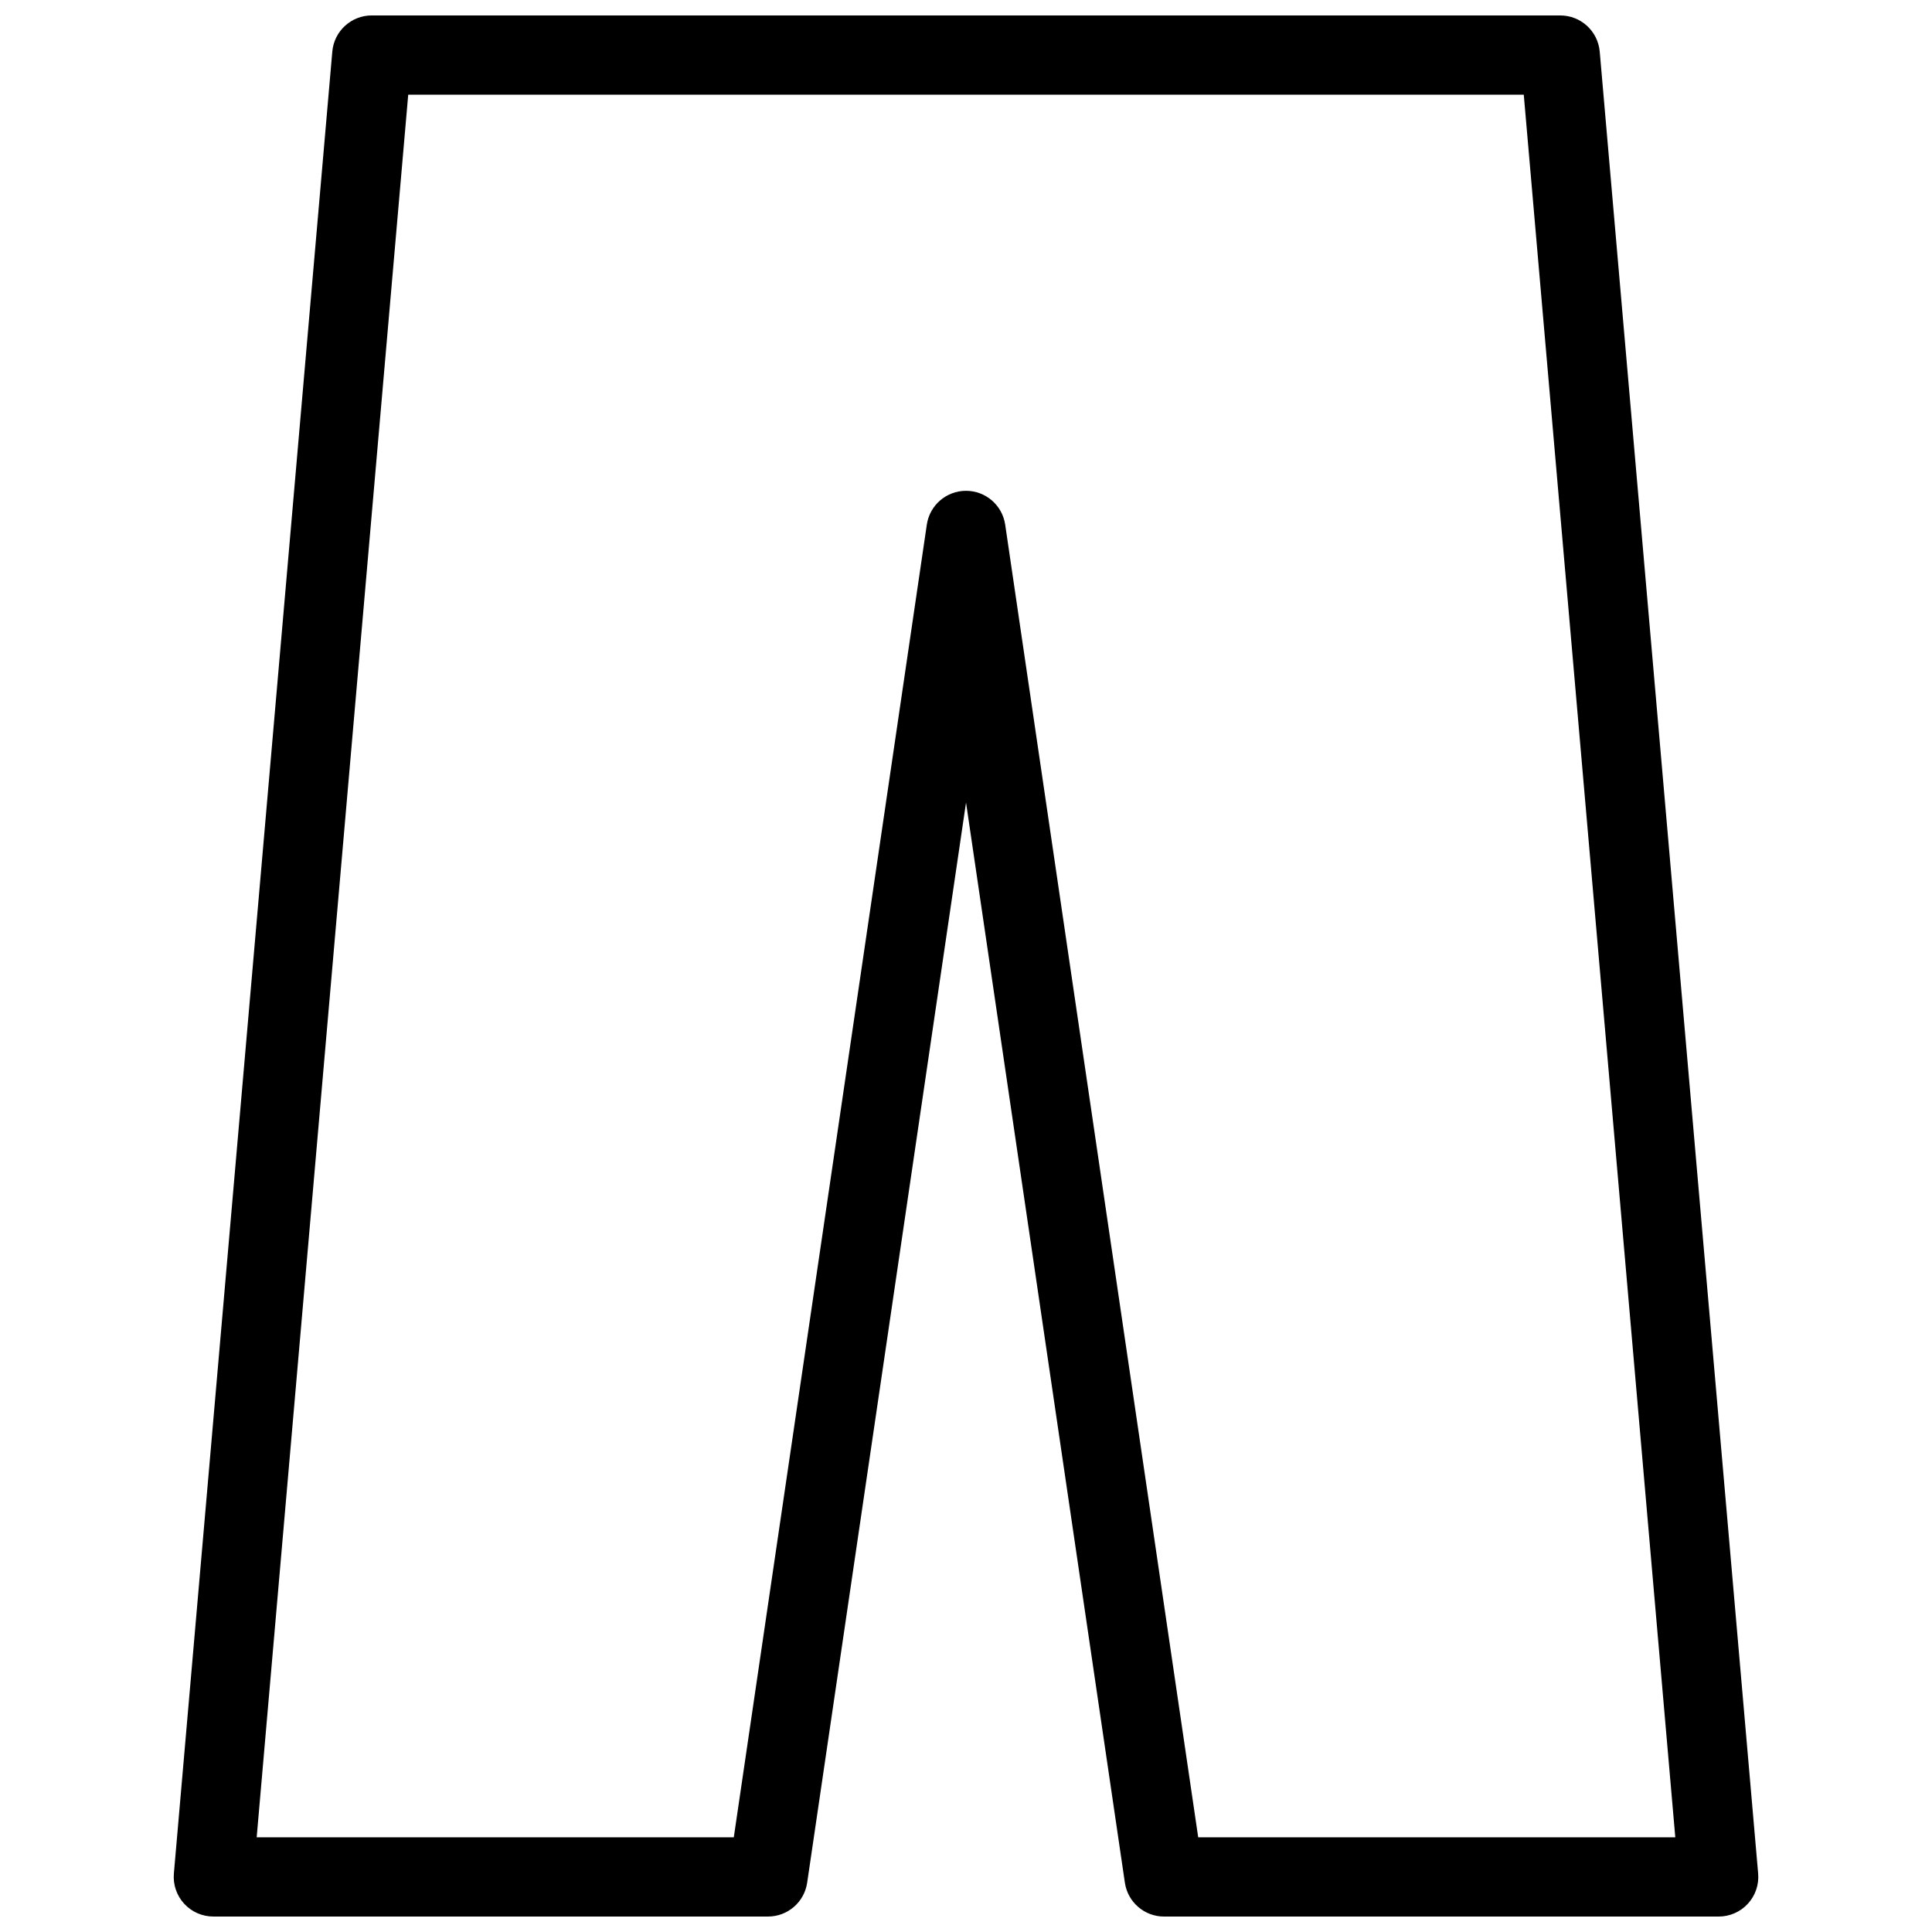 <?xml version="1.0" encoding="UTF-8"?>
<!-- Uploaded to: ICON Repo, www.svgrepo.com, Generator: ICON Repo Mixer Tools -->
<svg width="800px" height="800px" version="1.1" viewBox="144 144 512 512" xmlns="http://www.w3.org/2000/svg">
 <defs>
  <clipPath id="a">
   <path d="m190 148.09h420v503.81h-420z"/>
  </clipPath>
 </defs>
 <g clip-path="url(#a)">
  <path d="m557.44 148.09h-314.88c-5.457-0.02-10.023 4.144-10.496 9.582l-41.984 482.82c-0.258 2.941 0.734 5.852 2.731 8.02 1.996 2.172 4.816 3.402 7.766 3.391h146.95c5.203 0 9.621-3.816 10.379-8.961l42.102-286.26 42.098 286.26v0.004c0.762 5.144 5.176 8.961 10.383 8.961h146.94c2.949 0.012 5.769-1.219 7.766-3.391 1.996-2.168 2.988-5.078 2.731-8.02l-41.984-482.82c-0.473-5.438-5.035-9.602-10.496-9.582zm-95.902 482.82-51.156-347.9c-0.77-5.137-5.184-8.941-10.379-8.941-5.199 0-9.613 3.805-10.383 8.941l-51.156 347.9h-126.44l40.16-461.82h295.63l40.156 461.82z"/>
 </g>
</svg>